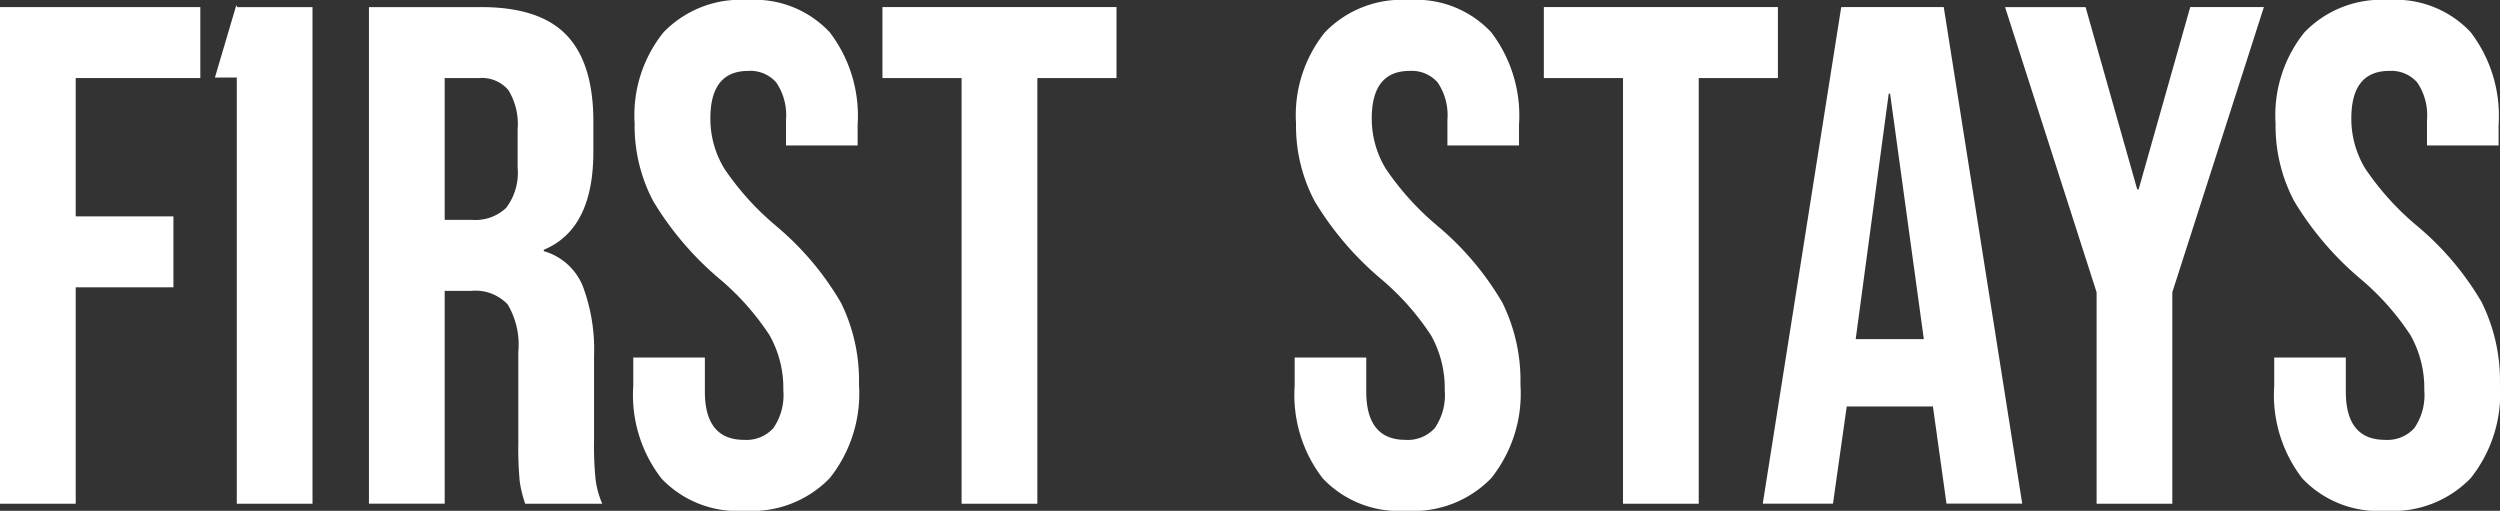 <svg xmlns="http://www.w3.org/2000/svg" xmlns:xlink="http://www.w3.org/1999/xlink" width="168.659" height="34.461" viewBox="0 0 168.659 34.461"><rect x="0" y="0" width="168.659" height="34.461" fill="#333333" stroke="none"/><defs><clipPath id="a"><rect width="168.659" height="34.461" fill="none"></rect></clipPath></defs><g clip-path="url(#a)"><path d="M221.354,15.22a18.5,18.5,0,0,1-3.46-3.829,6.46,6.46,0,0,1-.952-3.4q0-3.206,2.554-3.207a2.323,2.323,0,0,1,1.9.791,3.938,3.938,0,0,1,.65,2.513V9.812h4.83V8.424A9.286,9.286,0,0,0,225,2.177,6.935,6.935,0,0,0,219.45,0a7.212,7.212,0,0,0-5.666,2.177,8.911,8.911,0,0,0-1.951,6.151,10.847,10.847,0,0,0,1.254,5.241,21.019,21.019,0,0,0,4.412,5.193,17.552,17.552,0,0,1,3.437,3.853,7.272,7.272,0,0,1,.929,3.709,3.924,3.924,0,0,1-.674,2.56,2.45,2.45,0,0,1-1.973.79q-2.647,0-2.647-3.255v-2.3h-4.83v1.915a9.2,9.2,0,0,0,1.9,6.245,7.058,7.058,0,0,0,5.619,2.178A7.305,7.305,0,0,0,225,32.26a9.16,9.16,0,0,0,1.973-6.318,11.878,11.878,0,0,0-1.207-5.5,19.571,19.571,0,0,0-4.411-5.217" transform="translate(-124.398)" fill="#fff"></path><path d="M268.284,1.16H252.494V5.947h5.34V34.664h5.109V5.947h5.34Z" transform="translate(-148.34 -0.682)" fill="#fff"></path><path d="M293.59,1.161l-5.294,33.5h4.737l.929-6.558h5.8v-.1l.929,6.654H305.8l-5.294-33.5Zm.976,22.4L296.794,7h.093l2.275,16.56Z" transform="translate(-169.374 -0.682)" fill="#fff"></path><path d="M336.934,13.461h-.093l-3.484-12.3h-5.433L334.1,20.4V34.664h5.108V20.4L345.386,1.16h-4.969Z" transform="translate(-192.656 -0.682)" fill="#fff"></path><path d="M385.969,20.438a19.577,19.577,0,0,0-4.411-5.217,18.508,18.508,0,0,1-3.46-3.828,6.465,6.465,0,0,1-.952-3.4q0-3.207,2.555-3.208a2.321,2.321,0,0,1,1.9.791,3.936,3.936,0,0,1,.65,2.513V9.813h4.83V8.424A9.287,9.287,0,0,0,385.2,2.178,6.935,6.935,0,0,0,379.653,0a7.212,7.212,0,0,0-5.666,2.177,8.907,8.907,0,0,0-1.951,6.15,10.85,10.85,0,0,0,1.254,5.242,21.026,21.026,0,0,0,4.412,5.193,17.569,17.569,0,0,1,3.437,3.853,7.274,7.274,0,0,1,.929,3.709,3.927,3.927,0,0,1-.674,2.561,2.451,2.451,0,0,1-1.973.79q-2.647,0-2.647-3.254v-2.3h-4.83v1.915a9.2,9.2,0,0,0,1.9,6.246,7.059,7.059,0,0,0,5.619,2.178,7.3,7.3,0,0,0,5.735-2.2,9.158,9.158,0,0,0,1.973-6.318,11.88,11.88,0,0,0-1.207-5.5" transform="translate(-218.517 -0.001)" fill="#fff"></path><path d="M0,34.665H5.108v-14.6H11.7V15.28H5.108V5.947h8.406V1.161H0Z" transform="translate(0 -0.682)" fill="#fff"></path><path d="M75.525,30.6V24.709a12.143,12.143,0,0,0-.765-4.739,4.031,4.031,0,0,0-2.624-2.345V17.53q3.344-1.388,3.343-6.605V8.866q0-3.924-1.811-5.816T67.909,1.16h-7.57v33.5h5.11V20.306h1.764a3,3,0,0,1,2.484.909,5.329,5.329,0,0,1,.72,3.208v6.126a23.846,23.846,0,0,0,.092,2.585,7.933,7.933,0,0,0,.372,1.531h5.2a5.908,5.908,0,0,1-.464-1.747,23.078,23.078,0,0,1-.094-2.322M70.37,11.977A3.924,3.924,0,0,1,69.6,14.7a3.009,3.009,0,0,1-2.3.814H65.449V5.947h2.321a2.337,2.337,0,0,1,1.975.813,4.368,4.368,0,0,1,.626,2.633Z" transform="translate(-35.449 -0.681)" fill="#fff"></path><path d="M113.183,15.22a18.539,18.539,0,0,1-3.46-3.829,6.47,6.47,0,0,1-.951-3.4q0-3.206,2.554-3.207a2.323,2.323,0,0,1,1.9.791,3.941,3.941,0,0,1,.65,2.513V9.812h4.83V8.424a9.284,9.284,0,0,0-1.881-6.246A6.936,6.936,0,0,0,111.279,0a7.212,7.212,0,0,0-5.665,2.177,8.911,8.911,0,0,0-1.951,6.151,10.856,10.856,0,0,0,1.254,5.241,21,21,0,0,0,4.412,5.193,17.536,17.536,0,0,1,3.436,3.853,7.264,7.264,0,0,1,.929,3.709,3.926,3.926,0,0,1-.673,2.56,2.45,2.45,0,0,1-1.973.79q-2.646,0-2.647-3.255v-2.3h-4.83v1.915a9.2,9.2,0,0,0,1.9,6.245,7.055,7.055,0,0,0,5.618,2.178,7.3,7.3,0,0,0,5.736-2.2,9.162,9.162,0,0,0,1.973-6.318,11.868,11.868,0,0,0-1.207-5.5,19.559,19.559,0,0,0-4.412-5.217" transform="translate(-60.848)" fill="#fff"></path><path d="M144.322,1.16V5.947h5.34V34.664h5.11V5.947h5.34V1.16Z" transform="translate(-84.789 -0.682)" fill="#fff"></path><path d="M36.593.836,35.149,5.723h1.476V34.474h5.108V.97h-5.08Z" transform="translate(-20.65 -0.491)" fill="#fff"></path></g></svg>